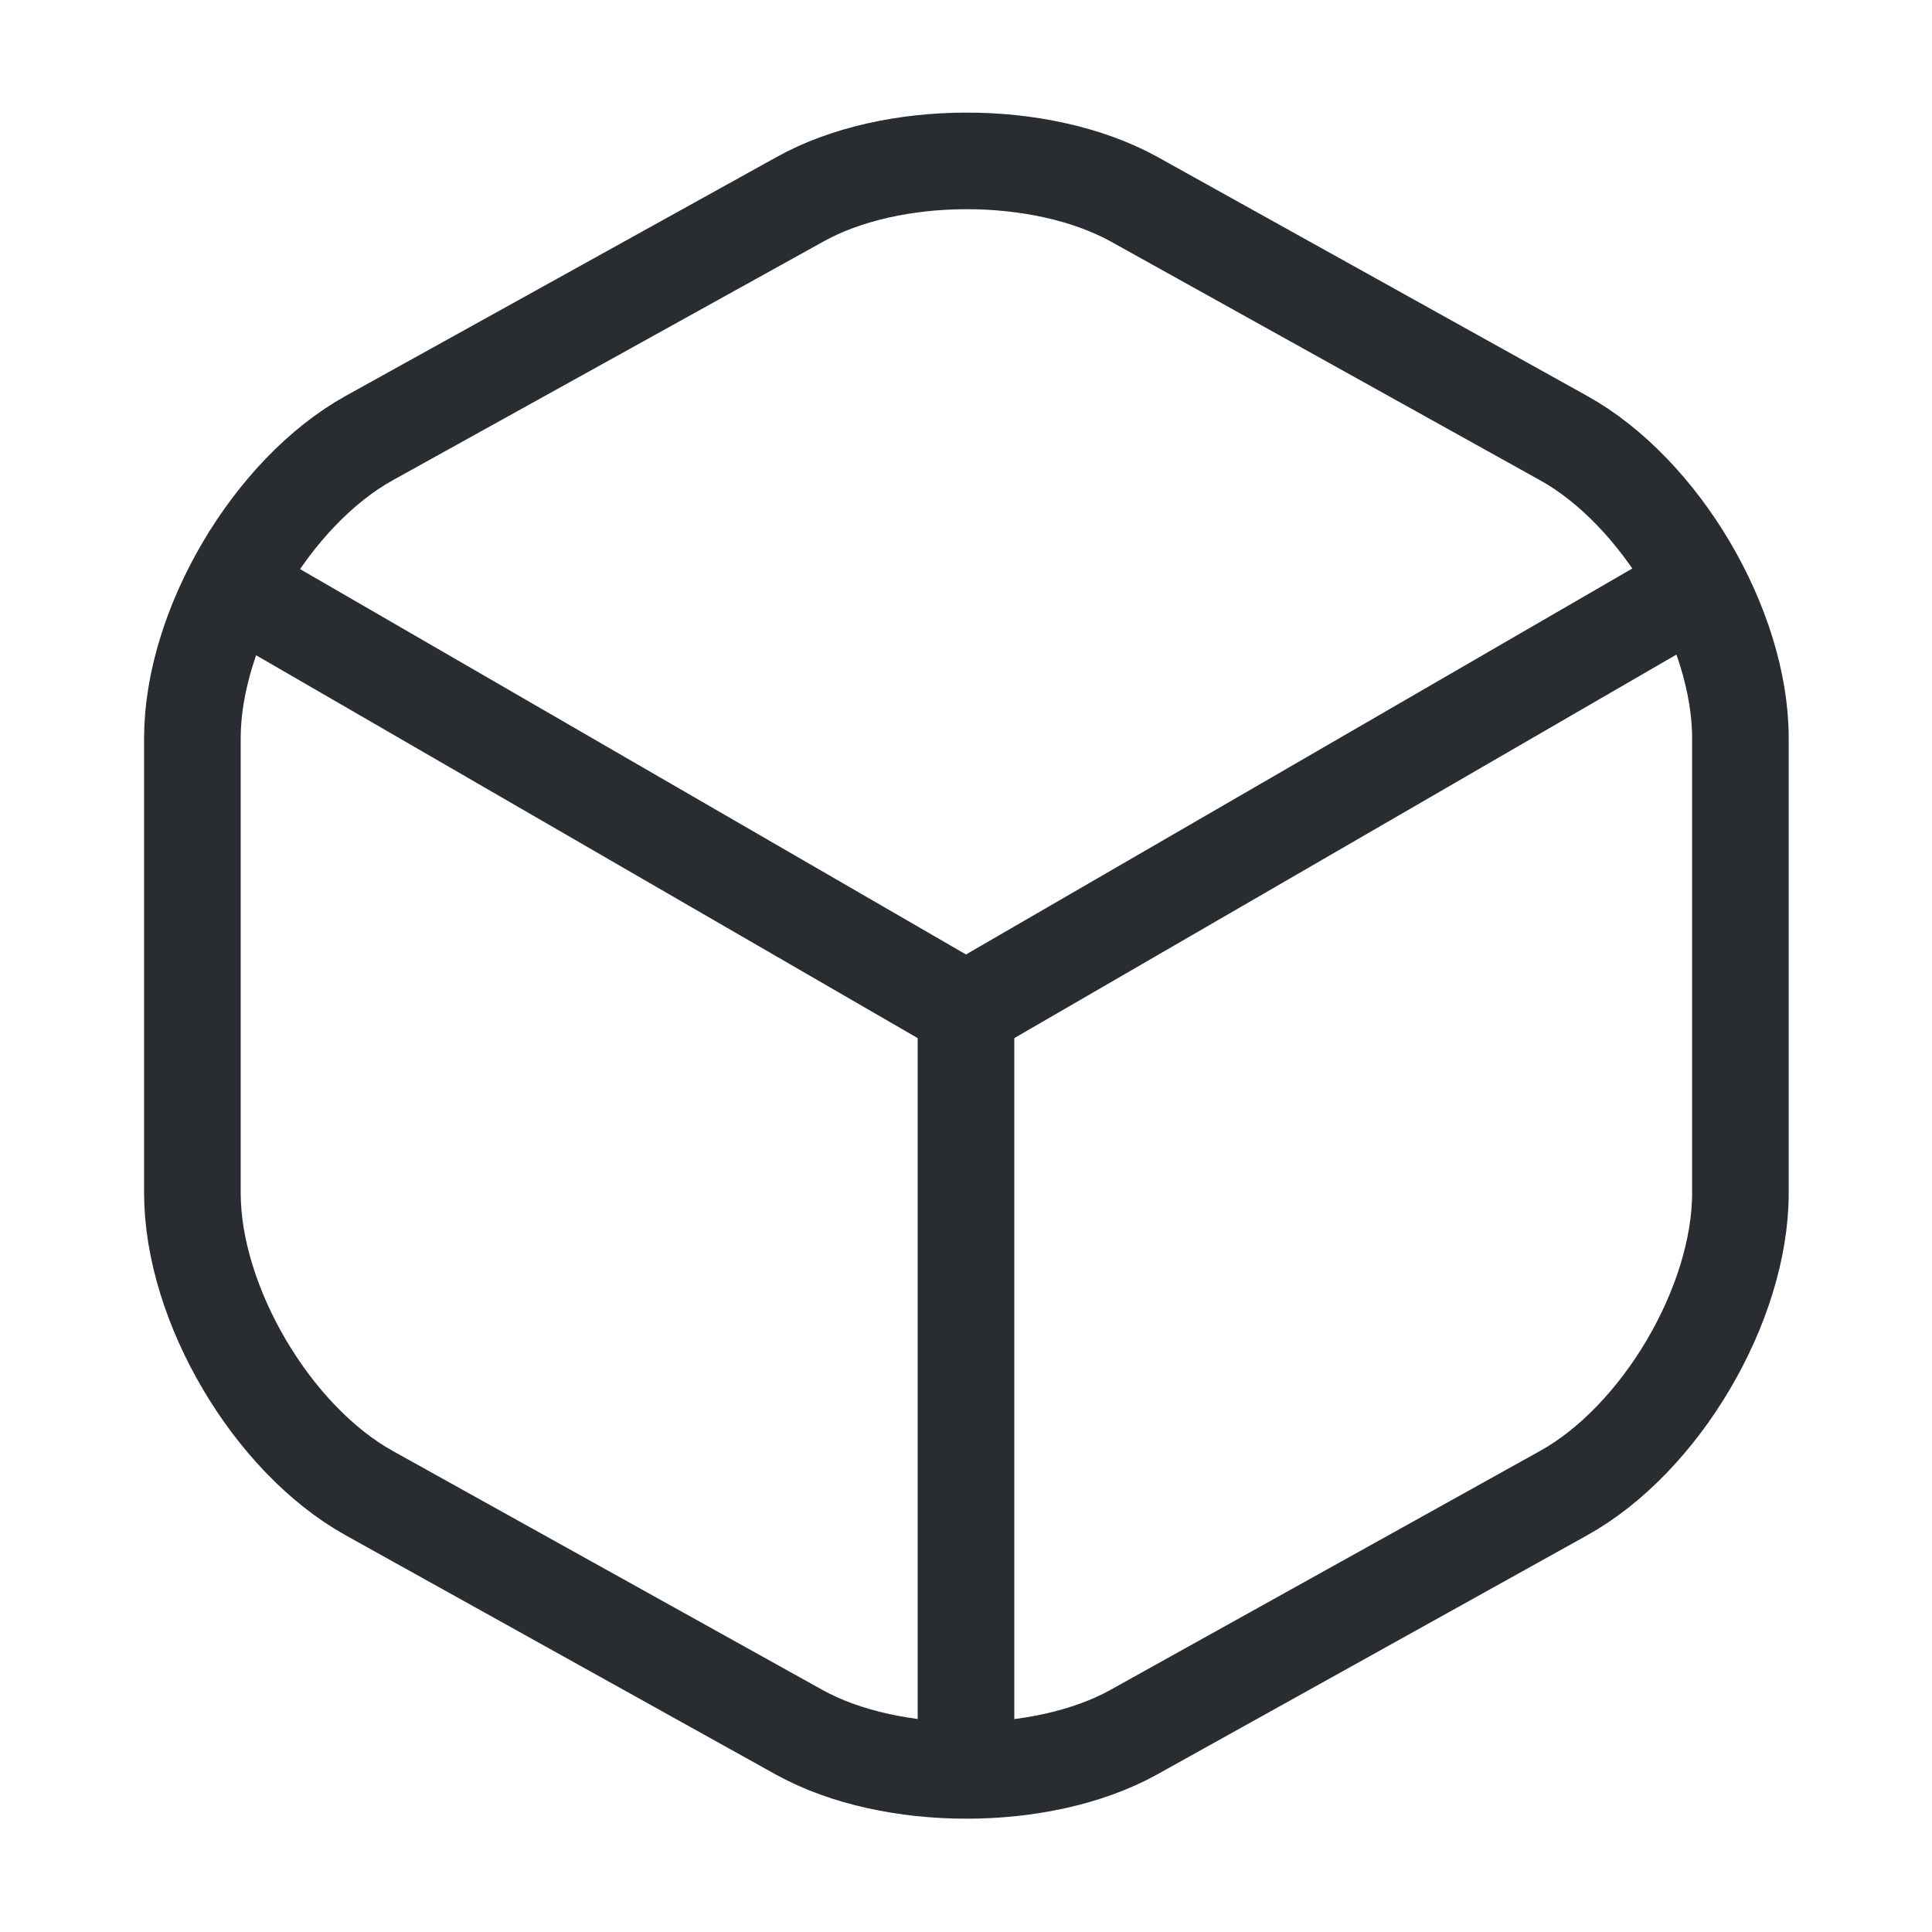 <?xml version="1.0" encoding="utf-8"?>
<svg xmlns="http://www.w3.org/2000/svg" fill="none" height="100%" overflow="visible" preserveAspectRatio="none" style="display: block;" viewBox="0 0 60 60" width="100%">
<g id="vuesax/linear/box">
<g id="box">
<path d="M7.925 18.6L30 31.375L51.925 18.675" id="Vector" stroke="#292D32" stroke-linecap="round" stroke-linejoin="round" stroke-width="3"/>
<path d="M30 54.025V31.35" id="Vector_2" stroke="#292D32" stroke-linecap="round" stroke-linejoin="round" stroke-width="3"/>
<path d="M24.825 6.2L11.475 13.6C8.45 15.275 5.975 19.475 5.975 22.925V37.05C5.975 40.5 8.45 44.7 11.475 46.375L24.825 53.8C27.675 55.375 32.35 55.375 35.2 53.8L48.55 46.375C51.575 44.7 54.05 40.5 54.05 37.05V22.925C54.05 19.475 51.575 15.275 48.55 13.6L35.2 6.175C32.325 4.6 27.675 4.6 24.825 6.2Z" id="Vector_3" stroke="#292D32" stroke-linecap="round" stroke-linejoin="round" stroke-width="3"/>
<g id="Vector_4" opacity="0">
</g>
</g>
</g>
</svg>